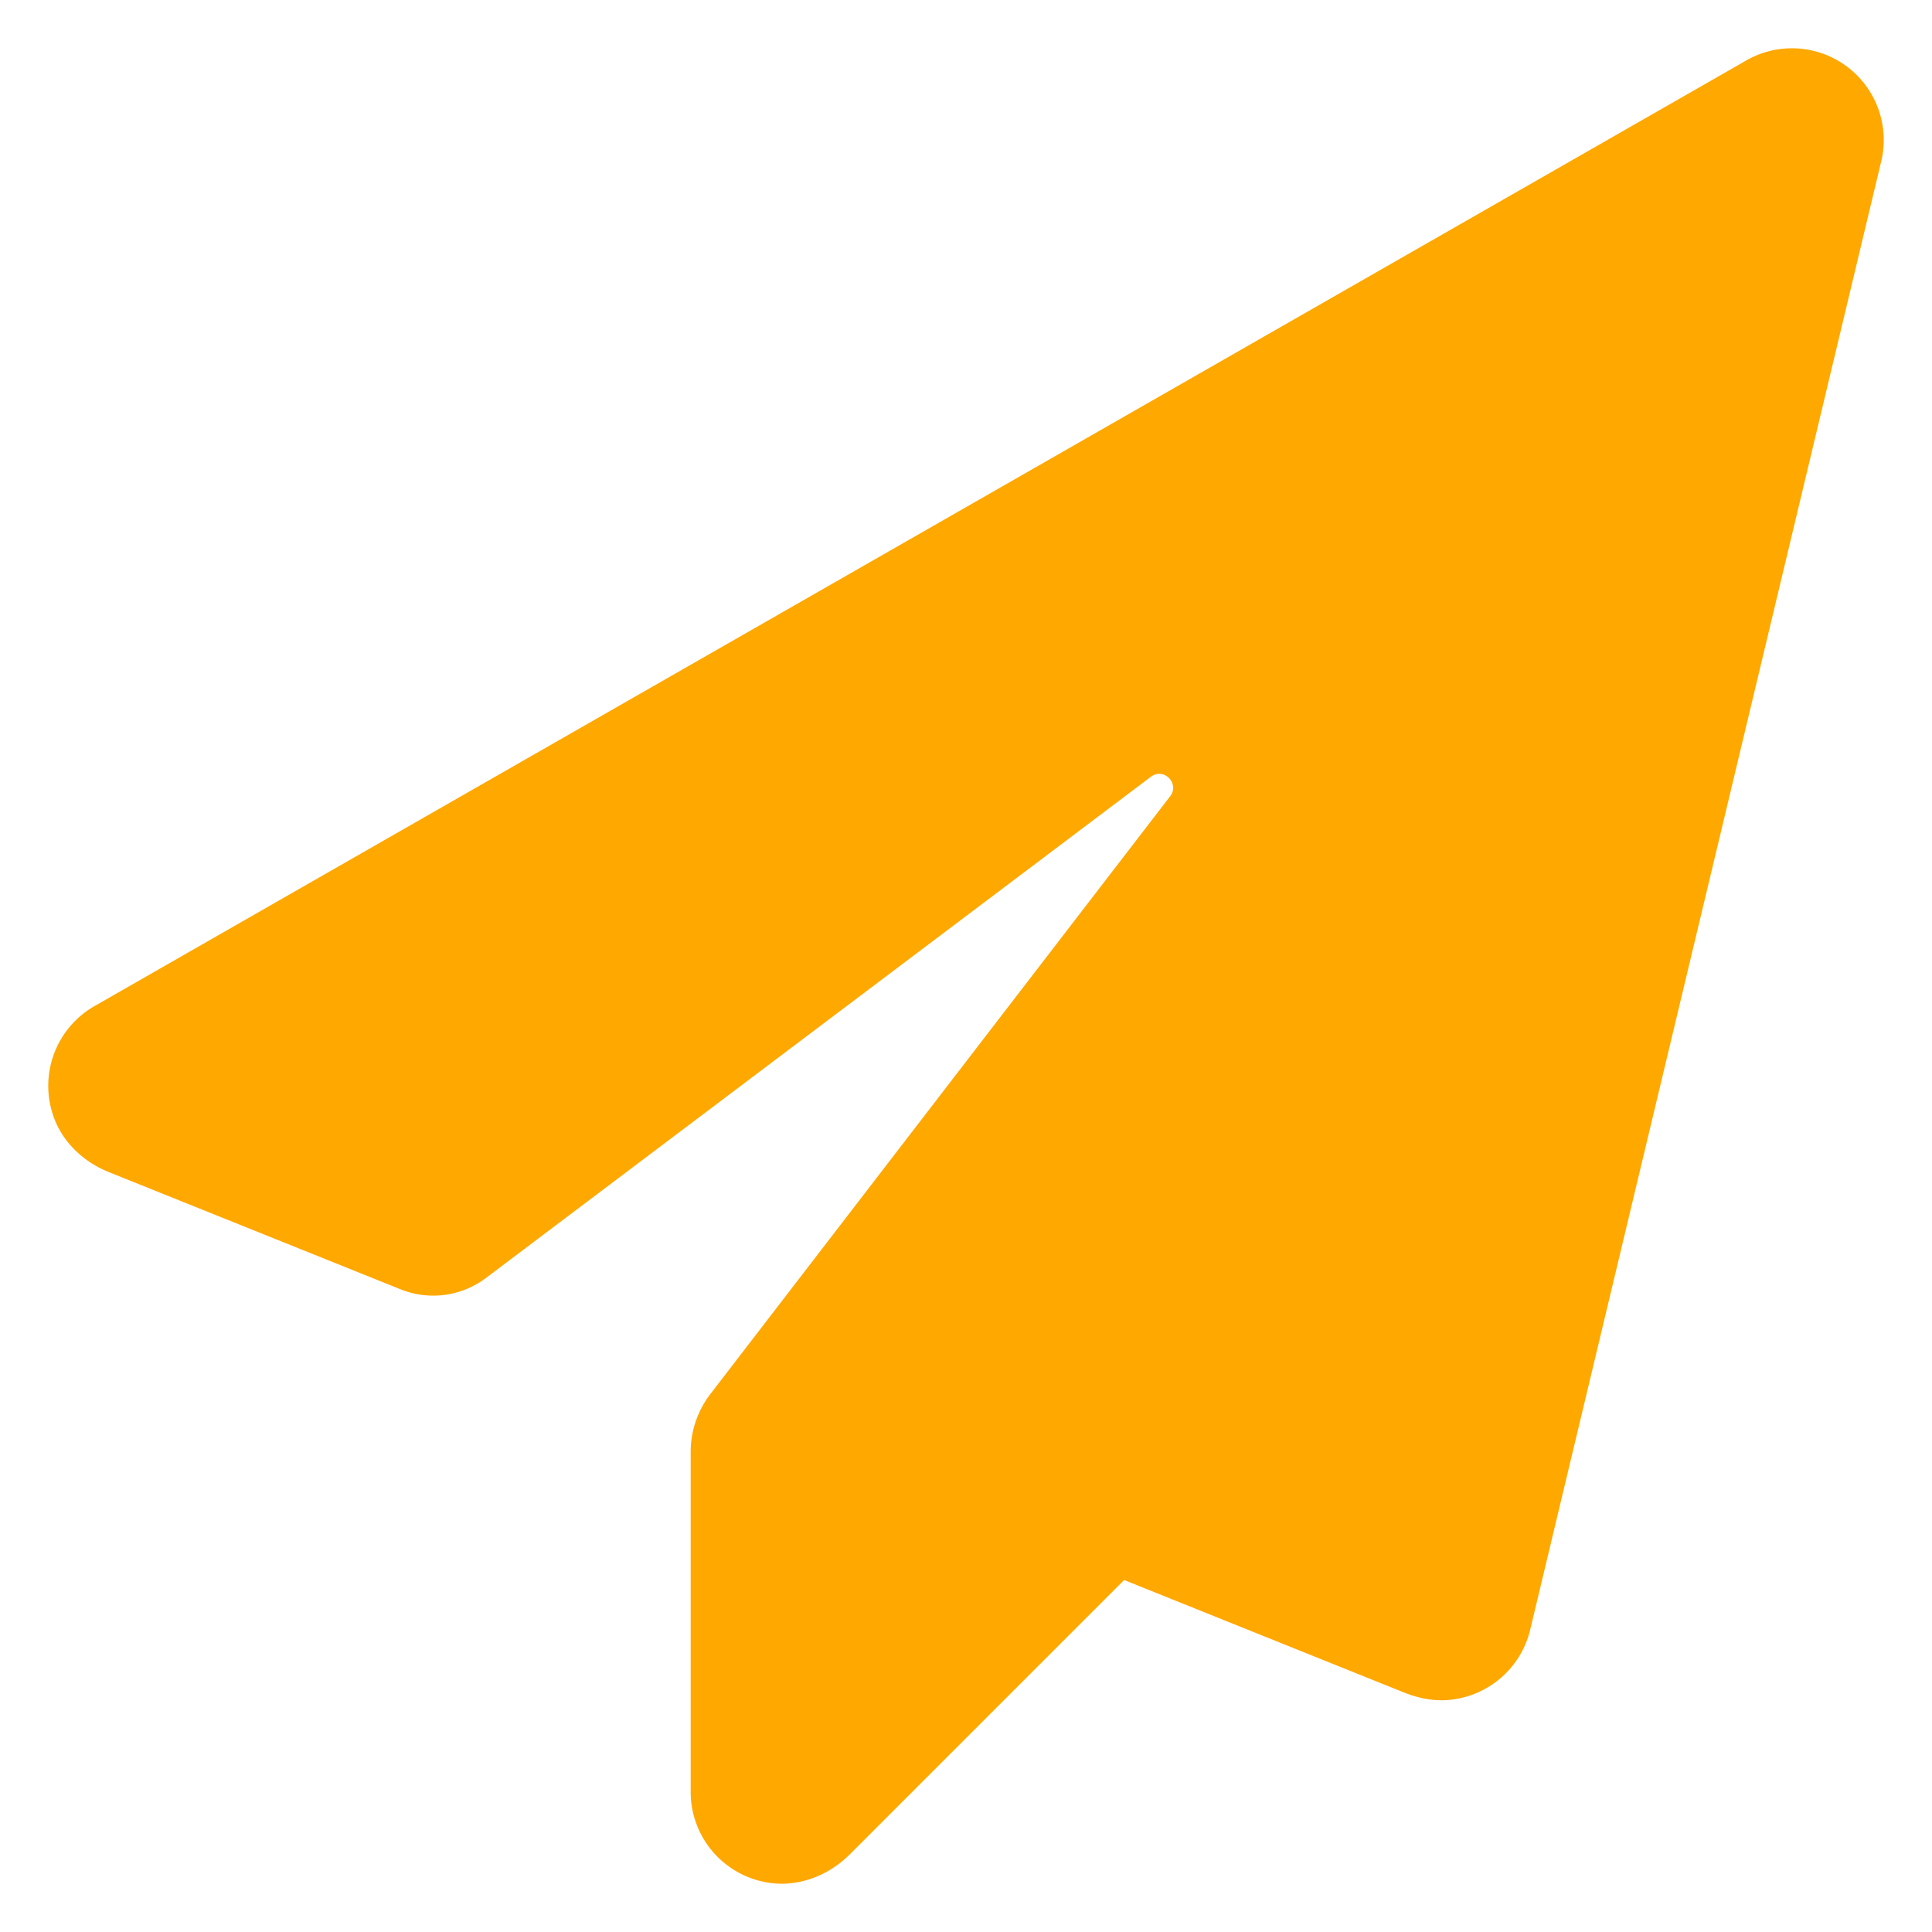 <svg xmlns="http://www.w3.org/2000/svg" version="1.1" xmlns:xlink="http://www.w3.org/1999/xlink" width="512" height="512" x="0" y="0" viewBox="0 0 100 100" style="enable-background:new 0 0 512 512" xml:space="preserve" class=""><g><path d="M4.89 52.076 90.295 3.182a4.74 4.74 0 0 1 2.456-.682 4.748 4.748 0 0 1 4.596 5.952L79.202 84.355a4.763 4.763 0 0 1-4.105 3.623c-.824.096-1.658-.067-2.428-.376l-14.484-5.82-14.197 14.197c-1.127 1.127-2.726 1.733-4.295 1.455a4.753 4.753 0 0 1-3.944-4.683V75.154c0-1.085.359-2.14 1.02-3.001l23.798-30.94c.508-.661-.332-1.51-.997-1.008L25.149 66.15a4.527 4.527 0 0 1-4.413.586L5.64 60.671c-1.31-.527-2.405-1.546-2.869-2.88a4.757 4.757 0 0 1 2.118-5.715z" fill="#ffa800" opacity="1" data-original="#000000"></path></g></svg>